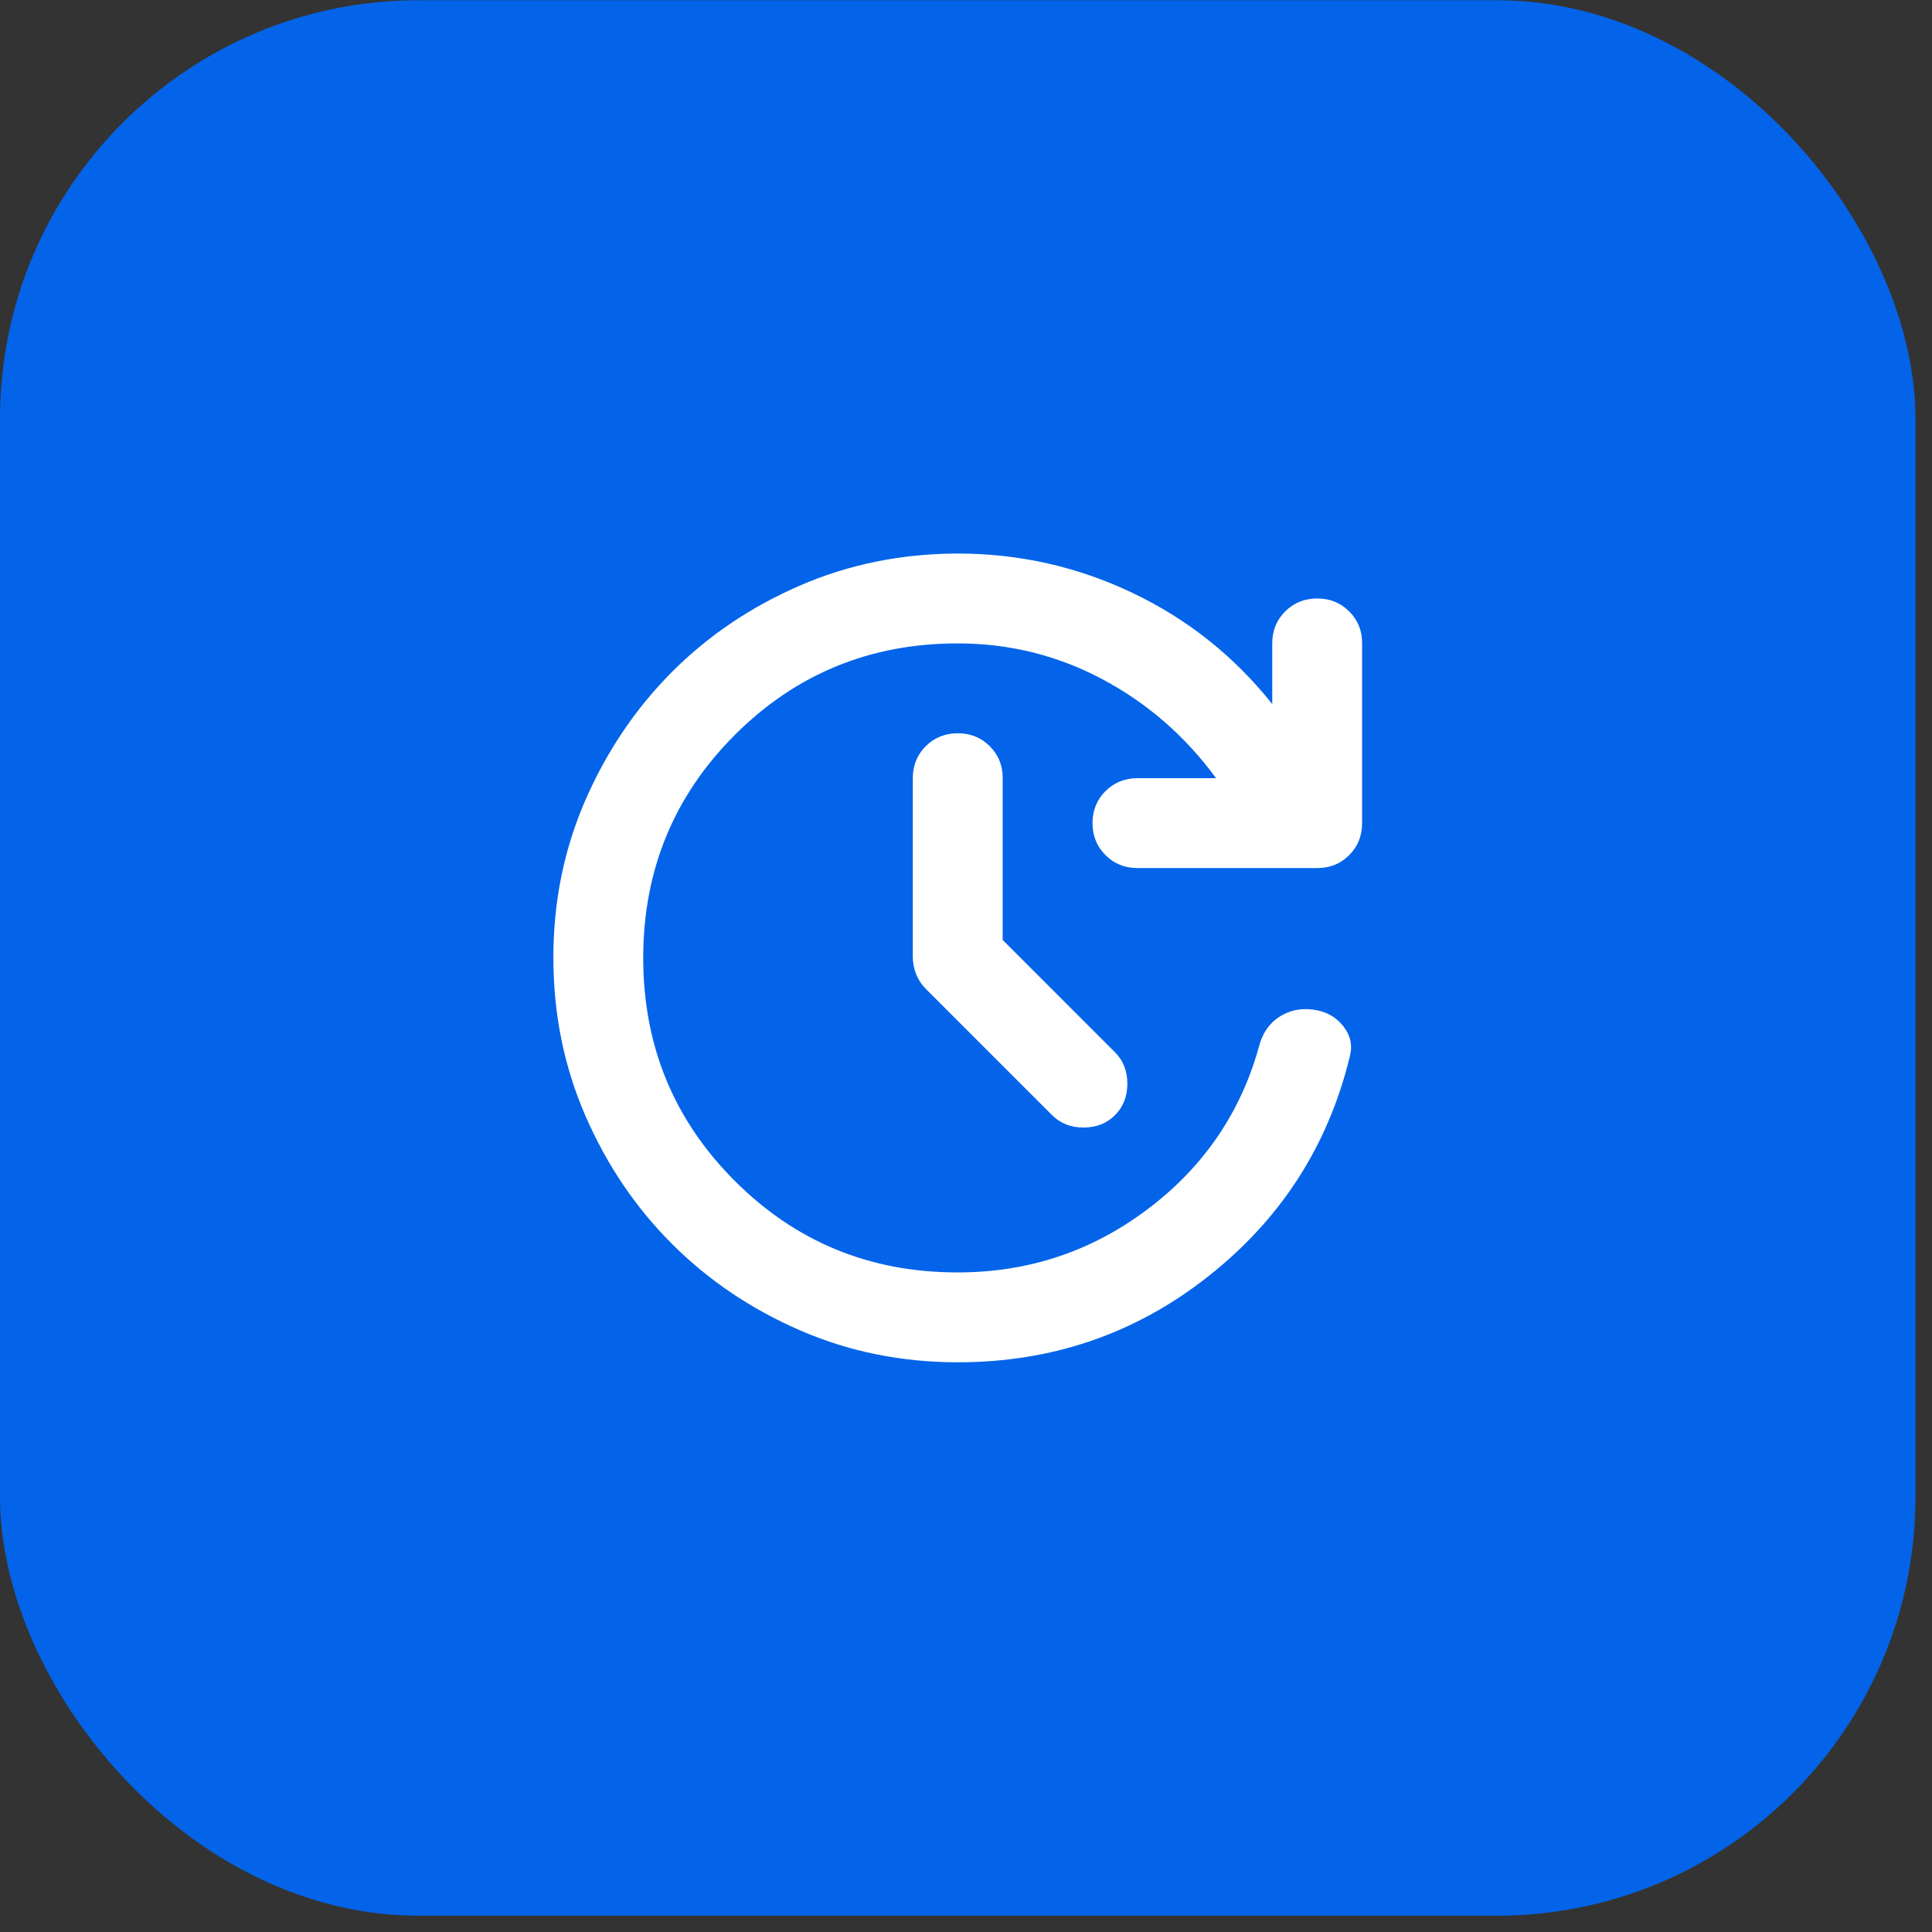 <svg width="43" height="43" viewBox="0 0 43 43" fill="none" xmlns="http://www.w3.org/2000/svg">
<rect x="0" y="0" width="43" height="43" fill="#333333" stroke="none"/>
<rect y="0.005" width="42.632" height="42.632" rx="9.316" fill="#0364E9"/>
<path d="M21.316 30.32C20.066 30.32 18.896 30.083 17.804 29.608C16.713 29.134 15.763 28.492 14.954 27.683C14.146 26.875 13.504 25.925 13.029 24.833C12.555 23.742 12.317 22.571 12.316 21.32C12.316 20.07 12.553 18.899 13.029 17.808C13.505 16.718 14.147 15.768 14.953 14.958C15.76 14.149 16.71 13.507 17.803 13.033C18.897 12.559 20.068 12.322 21.316 12.32C22.683 12.32 23.979 12.612 25.204 13.195C26.43 13.779 27.467 14.604 28.316 15.67V14.32C28.316 14.037 28.412 13.8 28.604 13.608C28.796 13.417 29.034 13.321 29.316 13.32C29.599 13.32 29.837 13.416 30.029 13.608C30.222 13.801 30.318 14.038 30.316 14.32V18.32C30.316 18.604 30.22 18.841 30.028 19.033C29.836 19.225 29.599 19.321 29.316 19.32H25.316C25.033 19.32 24.796 19.224 24.604 19.032C24.413 18.84 24.317 18.603 24.316 18.32C24.316 18.038 24.412 17.8 24.604 17.608C24.797 17.416 25.034 17.32 25.316 17.32H27.066C26.383 16.387 25.541 15.654 24.541 15.12C23.541 14.587 22.466 14.32 21.316 14.32C19.366 14.32 17.712 15 16.354 16.358C14.996 17.717 14.317 19.371 14.316 21.32C14.316 23.27 14.995 24.924 16.354 26.283C17.714 27.643 19.368 28.322 21.316 28.32C22.9 28.32 24.316 27.845 25.566 26.895C26.816 25.945 27.641 24.72 28.041 23.22C28.125 22.954 28.275 22.754 28.491 22.62C28.708 22.487 28.95 22.437 29.216 22.47C29.5 22.504 29.725 22.624 29.891 22.832C30.058 23.04 30.108 23.27 30.041 23.52C29.558 25.504 28.508 27.133 26.891 28.408C25.275 29.684 23.416 30.321 21.316 30.32ZM22.316 20.92L24.816 23.42C25 23.604 25.091 23.837 25.091 24.12C25.091 24.404 25 24.637 24.816 24.82C24.633 25.004 24.4 25.095 24.116 25.095C23.833 25.095 23.6 25.004 23.416 24.82L20.616 22.02C20.516 21.92 20.441 21.808 20.391 21.683C20.341 21.559 20.316 21.429 20.316 21.295V17.32C20.316 17.037 20.412 16.8 20.604 16.608C20.796 16.417 21.034 16.321 21.316 16.32C21.599 16.32 21.837 16.416 22.029 16.608C22.222 16.801 22.318 17.038 22.316 17.32V20.92Z" fill="white"/>
</svg>
